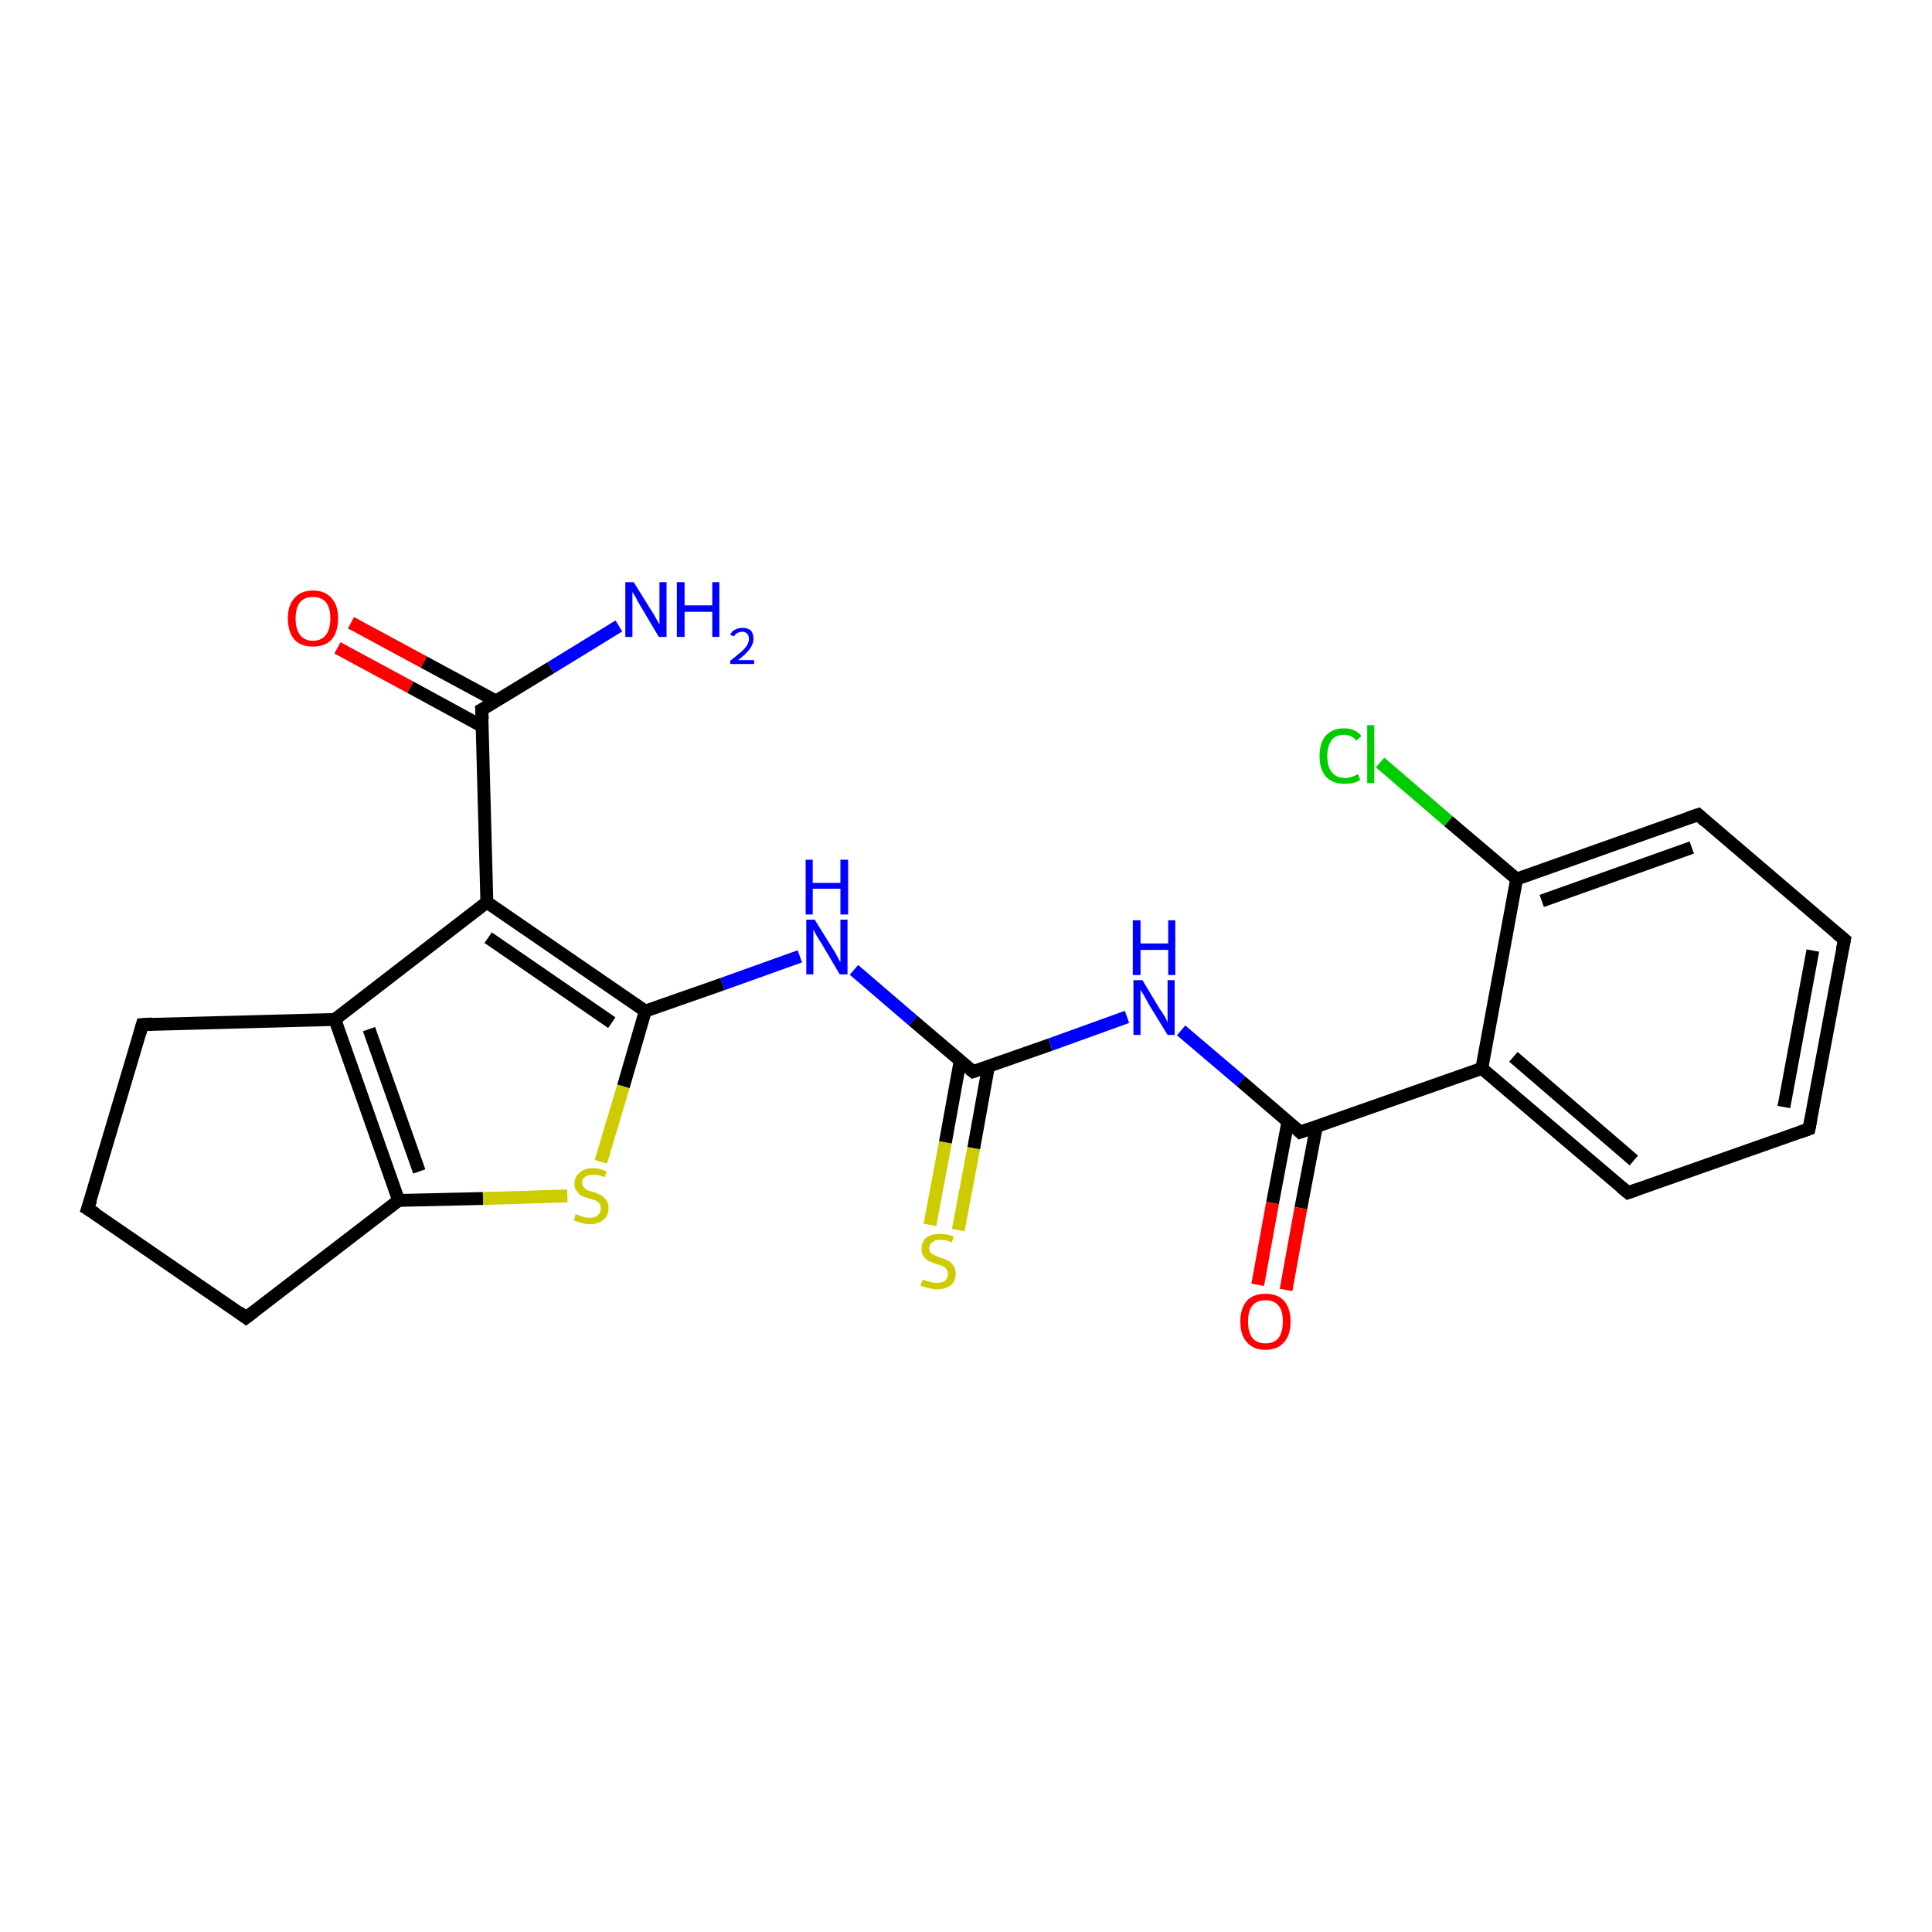 <?xml version='1.0' encoding='iso-8859-1'?>
<svg version='1.1' baseProfile='full'
              xmlns='http://www.w3.org/2000/svg'
                      xmlns:rdkit='http://www.rdkit.org/xml'
                      xmlns:xlink='http://www.w3.org/1999/xlink'
                  xml:space='preserve'
width='300px' height='300px' viewBox='0 0 300 300'>
<!-- END OF HEADER -->
<rect style='opacity:1.0;fill:#FFFFFF;stroke:none' width='300.0' height='300.0' x='0.0' y='0.0'> </rect>
<path class='bond-0 atom-0 atom-1' d='M 96.1,97.2 L 85.5,103.7' style='fill:none;fill-rule:evenodd;stroke:#0000FF;stroke-width:2.0px;stroke-linecap:butt;stroke-linejoin:miter;stroke-opacity:1' />
<path class='bond-0 atom-0 atom-1' d='M 85.5,103.7 L 74.8,110.2' style='fill:none;fill-rule:evenodd;stroke:#000000;stroke-width:2.0px;stroke-linecap:butt;stroke-linejoin:miter;stroke-opacity:1' />
<path class='bond-1 atom-1 atom-2' d='M 77.1,108.9 L 65.8,102.8' style='fill:none;fill-rule:evenodd;stroke:#000000;stroke-width:2.0px;stroke-linecap:butt;stroke-linejoin:miter;stroke-opacity:1' />
<path class='bond-1 atom-1 atom-2' d='M 65.8,102.8 L 54.5,96.7' style='fill:none;fill-rule:evenodd;stroke:#FF0000;stroke-width:2.0px;stroke-linecap:butt;stroke-linejoin:miter;stroke-opacity:1' />
<path class='bond-1 atom-1 atom-2' d='M 74.9,112.8 L 63.7,106.7' style='fill:none;fill-rule:evenodd;stroke:#000000;stroke-width:2.0px;stroke-linecap:butt;stroke-linejoin:miter;stroke-opacity:1' />
<path class='bond-1 atom-1 atom-2' d='M 63.7,106.7 L 52.4,100.6' style='fill:none;fill-rule:evenodd;stroke:#FF0000;stroke-width:2.0px;stroke-linecap:butt;stroke-linejoin:miter;stroke-opacity:1' />
<path class='bond-2 atom-1 atom-3' d='M 74.8,110.2 L 75.6,140.1' style='fill:none;fill-rule:evenodd;stroke:#000000;stroke-width:2.0px;stroke-linecap:butt;stroke-linejoin:miter;stroke-opacity:1' />
<path class='bond-3 atom-3 atom-4' d='M 75.6,140.1 L 100.2,157.0' style='fill:none;fill-rule:evenodd;stroke:#000000;stroke-width:2.0px;stroke-linecap:butt;stroke-linejoin:miter;stroke-opacity:1' />
<path class='bond-3 atom-3 atom-4' d='M 75.8,145.6 L 95.0,158.8' style='fill:none;fill-rule:evenodd;stroke:#000000;stroke-width:2.0px;stroke-linecap:butt;stroke-linejoin:miter;stroke-opacity:1' />
<path class='bond-4 atom-4 atom-5' d='M 100.2,157.0 L 112.2,152.8' style='fill:none;fill-rule:evenodd;stroke:#000000;stroke-width:2.0px;stroke-linecap:butt;stroke-linejoin:miter;stroke-opacity:1' />
<path class='bond-4 atom-4 atom-5' d='M 112.2,152.8 L 124.2,148.5' style='fill:none;fill-rule:evenodd;stroke:#0000FF;stroke-width:2.0px;stroke-linecap:butt;stroke-linejoin:miter;stroke-opacity:1' />
<path class='bond-5 atom-5 atom-6' d='M 132.6,150.6 L 141.8,158.5' style='fill:none;fill-rule:evenodd;stroke:#0000FF;stroke-width:2.0px;stroke-linecap:butt;stroke-linejoin:miter;stroke-opacity:1' />
<path class='bond-5 atom-5 atom-6' d='M 141.8,158.5 L 151.1,166.4' style='fill:none;fill-rule:evenodd;stroke:#000000;stroke-width:2.0px;stroke-linecap:butt;stroke-linejoin:miter;stroke-opacity:1' />
<path class='bond-6 atom-6 atom-7' d='M 149.1,164.7 L 146.8,177.4' style='fill:none;fill-rule:evenodd;stroke:#000000;stroke-width:2.0px;stroke-linecap:butt;stroke-linejoin:miter;stroke-opacity:1' />
<path class='bond-6 atom-6 atom-7' d='M 146.8,177.4 L 144.4,190.2' style='fill:none;fill-rule:evenodd;stroke:#CCCC00;stroke-width:2.0px;stroke-linecap:butt;stroke-linejoin:miter;stroke-opacity:1' />
<path class='bond-6 atom-6 atom-7' d='M 153.5,165.5 L 151.2,178.3' style='fill:none;fill-rule:evenodd;stroke:#000000;stroke-width:2.0px;stroke-linecap:butt;stroke-linejoin:miter;stroke-opacity:1' />
<path class='bond-6 atom-6 atom-7' d='M 151.2,178.3 L 148.8,191.0' style='fill:none;fill-rule:evenodd;stroke:#CCCC00;stroke-width:2.0px;stroke-linecap:butt;stroke-linejoin:miter;stroke-opacity:1' />
<path class='bond-7 atom-6 atom-8' d='M 151.1,166.4 L 163.1,162.2' style='fill:none;fill-rule:evenodd;stroke:#000000;stroke-width:2.0px;stroke-linecap:butt;stroke-linejoin:miter;stroke-opacity:1' />
<path class='bond-7 atom-6 atom-8' d='M 163.1,162.2 L 175.0,157.9' style='fill:none;fill-rule:evenodd;stroke:#0000FF;stroke-width:2.0px;stroke-linecap:butt;stroke-linejoin:miter;stroke-opacity:1' />
<path class='bond-8 atom-8 atom-9' d='M 183.4,160.0 L 192.7,167.9' style='fill:none;fill-rule:evenodd;stroke:#0000FF;stroke-width:2.0px;stroke-linecap:butt;stroke-linejoin:miter;stroke-opacity:1' />
<path class='bond-8 atom-8 atom-9' d='M 192.7,167.9 L 201.9,175.8' style='fill:none;fill-rule:evenodd;stroke:#000000;stroke-width:2.0px;stroke-linecap:butt;stroke-linejoin:miter;stroke-opacity:1' />
<path class='bond-9 atom-9 atom-10' d='M 200.0,174.1 L 197.6,186.8' style='fill:none;fill-rule:evenodd;stroke:#000000;stroke-width:2.0px;stroke-linecap:butt;stroke-linejoin:miter;stroke-opacity:1' />
<path class='bond-9 atom-9 atom-10' d='M 197.6,186.8 L 195.3,199.5' style='fill:none;fill-rule:evenodd;stroke:#FF0000;stroke-width:2.0px;stroke-linecap:butt;stroke-linejoin:miter;stroke-opacity:1' />
<path class='bond-9 atom-9 atom-10' d='M 204.4,175.0 L 202.0,187.6' style='fill:none;fill-rule:evenodd;stroke:#000000;stroke-width:2.0px;stroke-linecap:butt;stroke-linejoin:miter;stroke-opacity:1' />
<path class='bond-9 atom-9 atom-10' d='M 202.0,187.6 L 199.7,200.3' style='fill:none;fill-rule:evenodd;stroke:#FF0000;stroke-width:2.0px;stroke-linecap:butt;stroke-linejoin:miter;stroke-opacity:1' />
<path class='bond-10 atom-9 atom-11' d='M 201.9,175.8 L 230.1,165.9' style='fill:none;fill-rule:evenodd;stroke:#000000;stroke-width:2.0px;stroke-linecap:butt;stroke-linejoin:miter;stroke-opacity:1' />
<path class='bond-11 atom-11 atom-12' d='M 230.1,165.9 L 252.8,185.2' style='fill:none;fill-rule:evenodd;stroke:#000000;stroke-width:2.0px;stroke-linecap:butt;stroke-linejoin:miter;stroke-opacity:1' />
<path class='bond-11 atom-11 atom-12' d='M 235.0,164.1 L 253.7,180.2' style='fill:none;fill-rule:evenodd;stroke:#000000;stroke-width:2.0px;stroke-linecap:butt;stroke-linejoin:miter;stroke-opacity:1' />
<path class='bond-12 atom-12 atom-13' d='M 252.8,185.2 L 280.9,175.3' style='fill:none;fill-rule:evenodd;stroke:#000000;stroke-width:2.0px;stroke-linecap:butt;stroke-linejoin:miter;stroke-opacity:1' />
<path class='bond-13 atom-13 atom-14' d='M 280.9,175.3 L 286.4,145.9' style='fill:none;fill-rule:evenodd;stroke:#000000;stroke-width:2.0px;stroke-linecap:butt;stroke-linejoin:miter;stroke-opacity:1' />
<path class='bond-13 atom-13 atom-14' d='M 277.0,171.9 L 281.5,147.6' style='fill:none;fill-rule:evenodd;stroke:#000000;stroke-width:2.0px;stroke-linecap:butt;stroke-linejoin:miter;stroke-opacity:1' />
<path class='bond-14 atom-14 atom-15' d='M 286.4,145.9 L 263.7,126.5' style='fill:none;fill-rule:evenodd;stroke:#000000;stroke-width:2.0px;stroke-linecap:butt;stroke-linejoin:miter;stroke-opacity:1' />
<path class='bond-15 atom-15 atom-16' d='M 263.7,126.5 L 235.5,136.5' style='fill:none;fill-rule:evenodd;stroke:#000000;stroke-width:2.0px;stroke-linecap:butt;stroke-linejoin:miter;stroke-opacity:1' />
<path class='bond-15 atom-15 atom-16' d='M 262.7,131.6 L 239.4,139.9' style='fill:none;fill-rule:evenodd;stroke:#000000;stroke-width:2.0px;stroke-linecap:butt;stroke-linejoin:miter;stroke-opacity:1' />
<path class='bond-16 atom-16 atom-17' d='M 235.5,136.5 L 224.9,127.5' style='fill:none;fill-rule:evenodd;stroke:#000000;stroke-width:2.0px;stroke-linecap:butt;stroke-linejoin:miter;stroke-opacity:1' />
<path class='bond-16 atom-16 atom-17' d='M 224.9,127.5 L 214.3,118.4' style='fill:none;fill-rule:evenodd;stroke:#00CC00;stroke-width:2.0px;stroke-linecap:butt;stroke-linejoin:miter;stroke-opacity:1' />
<path class='bond-17 atom-4 atom-18' d='M 100.2,157.0 L 96.8,168.7' style='fill:none;fill-rule:evenodd;stroke:#000000;stroke-width:2.0px;stroke-linecap:butt;stroke-linejoin:miter;stroke-opacity:1' />
<path class='bond-17 atom-4 atom-18' d='M 96.8,168.7 L 93.3,180.4' style='fill:none;fill-rule:evenodd;stroke:#CCCC00;stroke-width:2.0px;stroke-linecap:butt;stroke-linejoin:miter;stroke-opacity:1' />
<path class='bond-18 atom-18 atom-19' d='M 88.1,185.7 L 75.0,186.1' style='fill:none;fill-rule:evenodd;stroke:#CCCC00;stroke-width:2.0px;stroke-linecap:butt;stroke-linejoin:miter;stroke-opacity:1' />
<path class='bond-18 atom-18 atom-19' d='M 75.0,186.1 L 61.9,186.4' style='fill:none;fill-rule:evenodd;stroke:#000000;stroke-width:2.0px;stroke-linecap:butt;stroke-linejoin:miter;stroke-opacity:1' />
<path class='bond-19 atom-19 atom-20' d='M 61.9,186.4 L 38.2,204.6' style='fill:none;fill-rule:evenodd;stroke:#000000;stroke-width:2.0px;stroke-linecap:butt;stroke-linejoin:miter;stroke-opacity:1' />
<path class='bond-20 atom-20 atom-21' d='M 38.2,204.6 L 13.6,187.7' style='fill:none;fill-rule:evenodd;stroke:#000000;stroke-width:2.0px;stroke-linecap:butt;stroke-linejoin:miter;stroke-opacity:1' />
<path class='bond-21 atom-21 atom-22' d='M 13.6,187.7 L 22.1,159.1' style='fill:none;fill-rule:evenodd;stroke:#000000;stroke-width:2.0px;stroke-linecap:butt;stroke-linejoin:miter;stroke-opacity:1' />
<path class='bond-22 atom-22 atom-23' d='M 22.1,159.1 L 52.0,158.3' style='fill:none;fill-rule:evenodd;stroke:#000000;stroke-width:2.0px;stroke-linecap:butt;stroke-linejoin:miter;stroke-opacity:1' />
<path class='bond-23 atom-23 atom-3' d='M 52.0,158.3 L 75.6,140.1' style='fill:none;fill-rule:evenodd;stroke:#000000;stroke-width:2.0px;stroke-linecap:butt;stroke-linejoin:miter;stroke-opacity:1' />
<path class='bond-24 atom-16 atom-11' d='M 235.5,136.5 L 230.1,165.9' style='fill:none;fill-rule:evenodd;stroke:#000000;stroke-width:2.0px;stroke-linecap:butt;stroke-linejoin:miter;stroke-opacity:1' />
<path class='bond-25 atom-23 atom-19' d='M 52.0,158.3 L 61.9,186.4' style='fill:none;fill-rule:evenodd;stroke:#000000;stroke-width:2.0px;stroke-linecap:butt;stroke-linejoin:miter;stroke-opacity:1' />
<path class='bond-25 atom-23 atom-19' d='M 57.3,159.8 L 65.1,181.9' style='fill:none;fill-rule:evenodd;stroke:#000000;stroke-width:2.0px;stroke-linecap:butt;stroke-linejoin:miter;stroke-opacity:1' />
<path d='M 75.4,109.9 L 74.8,110.2 L 74.9,111.7' style='fill:none;stroke:#000000;stroke-width:2.0px;stroke-linecap:butt;stroke-linejoin:miter;stroke-opacity:1;' />
<path d='M 150.6,166.0 L 151.1,166.4 L 151.7,166.2' style='fill:none;stroke:#000000;stroke-width:2.0px;stroke-linecap:butt;stroke-linejoin:miter;stroke-opacity:1;' />
<path d='M 201.5,175.4 L 201.9,175.8 L 203.3,175.3' style='fill:none;stroke:#000000;stroke-width:2.0px;stroke-linecap:butt;stroke-linejoin:miter;stroke-opacity:1;' />
<path d='M 251.7,184.3 L 252.8,185.2 L 254.2,184.7' style='fill:none;stroke:#000000;stroke-width:2.0px;stroke-linecap:butt;stroke-linejoin:miter;stroke-opacity:1;' />
<path d='M 279.5,175.8 L 280.9,175.3 L 281.2,173.8' style='fill:none;stroke:#000000;stroke-width:2.0px;stroke-linecap:butt;stroke-linejoin:miter;stroke-opacity:1;' />
<path d='M 286.1,147.4 L 286.4,145.9 L 285.2,144.9' style='fill:none;stroke:#000000;stroke-width:2.0px;stroke-linecap:butt;stroke-linejoin:miter;stroke-opacity:1;' />
<path d='M 264.8,127.5 L 263.7,126.5 L 262.2,127.0' style='fill:none;stroke:#000000;stroke-width:2.0px;stroke-linecap:butt;stroke-linejoin:miter;stroke-opacity:1;' />
<path d='M 39.4,203.7 L 38.2,204.6 L 37.0,203.7' style='fill:none;stroke:#000000;stroke-width:2.0px;stroke-linecap:butt;stroke-linejoin:miter;stroke-opacity:1;' />
<path d='M 14.9,188.5 L 13.6,187.7 L 14.1,186.3' style='fill:none;stroke:#000000;stroke-width:2.0px;stroke-linecap:butt;stroke-linejoin:miter;stroke-opacity:1;' />
<path d='M 21.7,160.5 L 22.1,159.1 L 23.6,159.0' style='fill:none;stroke:#000000;stroke-width:2.0px;stroke-linecap:butt;stroke-linejoin:miter;stroke-opacity:1;' />
<path class='atom-0' d='M 98.4 90.4
L 101.2 94.9
Q 101.5 95.3, 101.9 96.1
Q 102.4 96.9, 102.4 97.0
L 102.4 90.4
L 103.5 90.4
L 103.5 98.9
L 102.3 98.9
L 99.4 94.0
Q 99.0 93.4, 98.7 92.7
Q 98.3 92.1, 98.2 91.9
L 98.2 98.9
L 97.1 98.9
L 97.1 90.4
L 98.4 90.4
' fill='#0000FF'/>
<path class='atom-0' d='M 105.1 90.4
L 106.3 90.4
L 106.3 94.0
L 110.6 94.0
L 110.6 90.4
L 111.7 90.4
L 111.7 98.9
L 110.6 98.9
L 110.6 95.0
L 106.3 95.0
L 106.3 98.9
L 105.1 98.9
L 105.1 90.4
' fill='#0000FF'/>
<path class='atom-0' d='M 113.4 98.6
Q 113.6 98.0, 114.1 97.8
Q 114.6 97.5, 115.3 97.5
Q 116.1 97.5, 116.6 97.9
Q 117.0 98.4, 117.0 99.2
Q 117.0 100.0, 116.4 100.8
Q 115.8 101.6, 114.6 102.5
L 117.1 102.5
L 117.1 103.1
L 113.4 103.1
L 113.4 102.6
Q 114.4 101.8, 115.0 101.3
Q 115.7 100.7, 116.0 100.2
Q 116.3 99.7, 116.3 99.2
Q 116.3 98.7, 116.0 98.4
Q 115.7 98.1, 115.3 98.1
Q 114.8 98.1, 114.5 98.3
Q 114.2 98.4, 114.0 98.8
L 113.4 98.6
' fill='#0000FF'/>
<path class='atom-2' d='M 44.7 96.0
Q 44.7 94.0, 45.7 92.9
Q 46.7 91.7, 48.6 91.7
Q 50.5 91.7, 51.5 92.9
Q 52.5 94.0, 52.5 96.0
Q 52.5 98.1, 51.5 99.3
Q 50.5 100.4, 48.6 100.4
Q 46.7 100.4, 45.7 99.3
Q 44.7 98.1, 44.7 96.0
M 48.6 99.5
Q 49.9 99.5, 50.6 98.6
Q 51.3 97.7, 51.3 96.0
Q 51.3 94.4, 50.6 93.5
Q 49.9 92.7, 48.6 92.7
Q 47.3 92.7, 46.6 93.5
Q 45.9 94.4, 45.9 96.0
Q 45.9 97.7, 46.6 98.6
Q 47.3 99.5, 48.6 99.5
' fill='#FF0000'/>
<path class='atom-5' d='M 126.5 142.8
L 129.3 147.3
Q 129.6 147.7, 130.0 148.5
Q 130.4 149.3, 130.5 149.4
L 130.5 142.8
L 131.6 142.8
L 131.6 151.3
L 130.4 151.3
L 127.5 146.4
Q 127.1 145.8, 126.7 145.1
Q 126.4 144.5, 126.3 144.3
L 126.3 151.3
L 125.2 151.3
L 125.2 142.8
L 126.5 142.8
' fill='#0000FF'/>
<path class='atom-5' d='M 125.1 133.5
L 126.2 133.5
L 126.2 137.1
L 130.5 137.1
L 130.5 133.5
L 131.7 133.5
L 131.7 142.0
L 130.5 142.0
L 130.5 138.0
L 126.2 138.0
L 126.2 142.0
L 125.1 142.0
L 125.1 133.5
' fill='#0000FF'/>
<path class='atom-7' d='M 143.3 198.7
Q 143.4 198.7, 143.8 198.9
Q 144.2 199.0, 144.6 199.1
Q 145.0 199.2, 145.5 199.2
Q 146.3 199.2, 146.7 198.9
Q 147.2 198.5, 147.2 197.8
Q 147.2 197.3, 146.9 197.0
Q 146.7 196.7, 146.4 196.6
Q 146.0 196.4, 145.4 196.3
Q 144.7 196.0, 144.2 195.8
Q 143.8 195.6, 143.4 195.1
Q 143.1 194.7, 143.1 193.9
Q 143.1 192.9, 143.8 192.2
Q 144.6 191.6, 146.0 191.6
Q 147.0 191.6, 148.1 192.0
L 147.8 192.9
Q 146.8 192.5, 146.0 192.5
Q 145.2 192.5, 144.8 192.9
Q 144.3 193.2, 144.3 193.8
Q 144.3 194.2, 144.5 194.5
Q 144.8 194.8, 145.1 194.9
Q 145.5 195.1, 146.0 195.3
Q 146.8 195.5, 147.3 195.8
Q 147.7 196.0, 148.0 196.5
Q 148.4 197.0, 148.4 197.8
Q 148.4 199.0, 147.6 199.6
Q 146.8 200.2, 145.5 200.2
Q 144.8 200.2, 144.2 200.0
Q 143.6 199.9, 142.9 199.6
L 143.3 198.7
' fill='#CCCC00'/>
<path class='atom-8' d='M 177.4 152.2
L 180.1 156.7
Q 180.4 157.1, 180.9 157.9
Q 181.3 158.7, 181.3 158.8
L 181.3 152.2
L 182.4 152.2
L 182.4 160.7
L 181.3 160.7
L 178.3 155.8
Q 178.0 155.2, 177.6 154.5
Q 177.2 153.9, 177.1 153.7
L 177.1 160.7
L 176.0 160.7
L 176.0 152.2
L 177.4 152.2
' fill='#0000FF'/>
<path class='atom-8' d='M 175.9 142.9
L 177.1 142.9
L 177.1 146.5
L 181.4 146.5
L 181.4 142.9
L 182.5 142.9
L 182.5 151.4
L 181.4 151.4
L 181.4 147.5
L 177.1 147.5
L 177.1 151.4
L 175.9 151.4
L 175.9 142.9
' fill='#0000FF'/>
<path class='atom-10' d='M 192.6 205.2
Q 192.6 203.2, 193.6 202.0
Q 194.6 200.9, 196.5 200.9
Q 198.4 200.9, 199.4 202.0
Q 200.4 203.2, 200.4 205.2
Q 200.4 207.3, 199.4 208.4
Q 198.4 209.6, 196.5 209.6
Q 194.6 209.6, 193.6 208.4
Q 192.6 207.3, 192.6 205.2
M 196.5 208.6
Q 197.8 208.6, 198.5 207.8
Q 199.2 206.9, 199.2 205.2
Q 199.2 203.5, 198.5 202.7
Q 197.8 201.9, 196.5 201.9
Q 195.2 201.9, 194.5 202.7
Q 193.8 203.5, 193.8 205.2
Q 193.8 206.9, 194.5 207.8
Q 195.2 208.6, 196.5 208.6
' fill='#FF0000'/>
<path class='atom-17' d='M 204.9 117.4
Q 204.9 115.3, 205.9 114.2
Q 206.9 113.1, 208.7 113.1
Q 210.5 113.1, 211.4 114.3
L 210.6 115.0
Q 209.9 114.1, 208.7 114.1
Q 207.4 114.1, 206.8 114.9
Q 206.1 115.8, 206.1 117.4
Q 206.1 119.1, 206.8 119.9
Q 207.5 120.8, 208.9 120.8
Q 209.8 120.8, 210.9 120.2
L 211.2 121.1
Q 210.8 121.4, 210.1 121.6
Q 209.4 121.7, 208.7 121.7
Q 206.9 121.7, 205.9 120.6
Q 204.9 119.5, 204.9 117.4
' fill='#00CC00'/>
<path class='atom-17' d='M 212.3 112.6
L 213.4 112.6
L 213.4 121.6
L 212.3 121.6
L 212.3 112.6
' fill='#00CC00'/>
<path class='atom-18' d='M 89.4 188.5
Q 89.5 188.6, 89.9 188.7
Q 90.3 188.9, 90.7 189.0
Q 91.1 189.1, 91.6 189.1
Q 92.4 189.1, 92.8 188.7
Q 93.3 188.3, 93.3 187.6
Q 93.3 187.2, 93.1 186.9
Q 92.8 186.6, 92.5 186.4
Q 92.1 186.3, 91.5 186.1
Q 90.8 185.9, 90.3 185.7
Q 89.9 185.5, 89.6 185.0
Q 89.2 184.6, 89.2 183.8
Q 89.2 182.7, 90.0 182.1
Q 90.7 181.4, 92.1 181.4
Q 93.1 181.4, 94.2 181.9
L 93.9 182.8
Q 92.9 182.4, 92.2 182.4
Q 91.3 182.4, 90.9 182.7
Q 90.4 183.1, 90.4 183.6
Q 90.4 184.1, 90.7 184.4
Q 90.9 184.6, 91.2 184.8
Q 91.6 185.0, 92.2 185.1
Q 92.9 185.4, 93.4 185.6
Q 93.8 185.9, 94.1 186.3
Q 94.5 186.8, 94.5 187.6
Q 94.5 188.8, 93.7 189.4
Q 92.9 190.1, 91.6 190.1
Q 90.9 190.1, 90.3 189.9
Q 89.7 189.7, 89.1 189.5
L 89.4 188.5
' fill='#CCCC00'/>
</svg>
